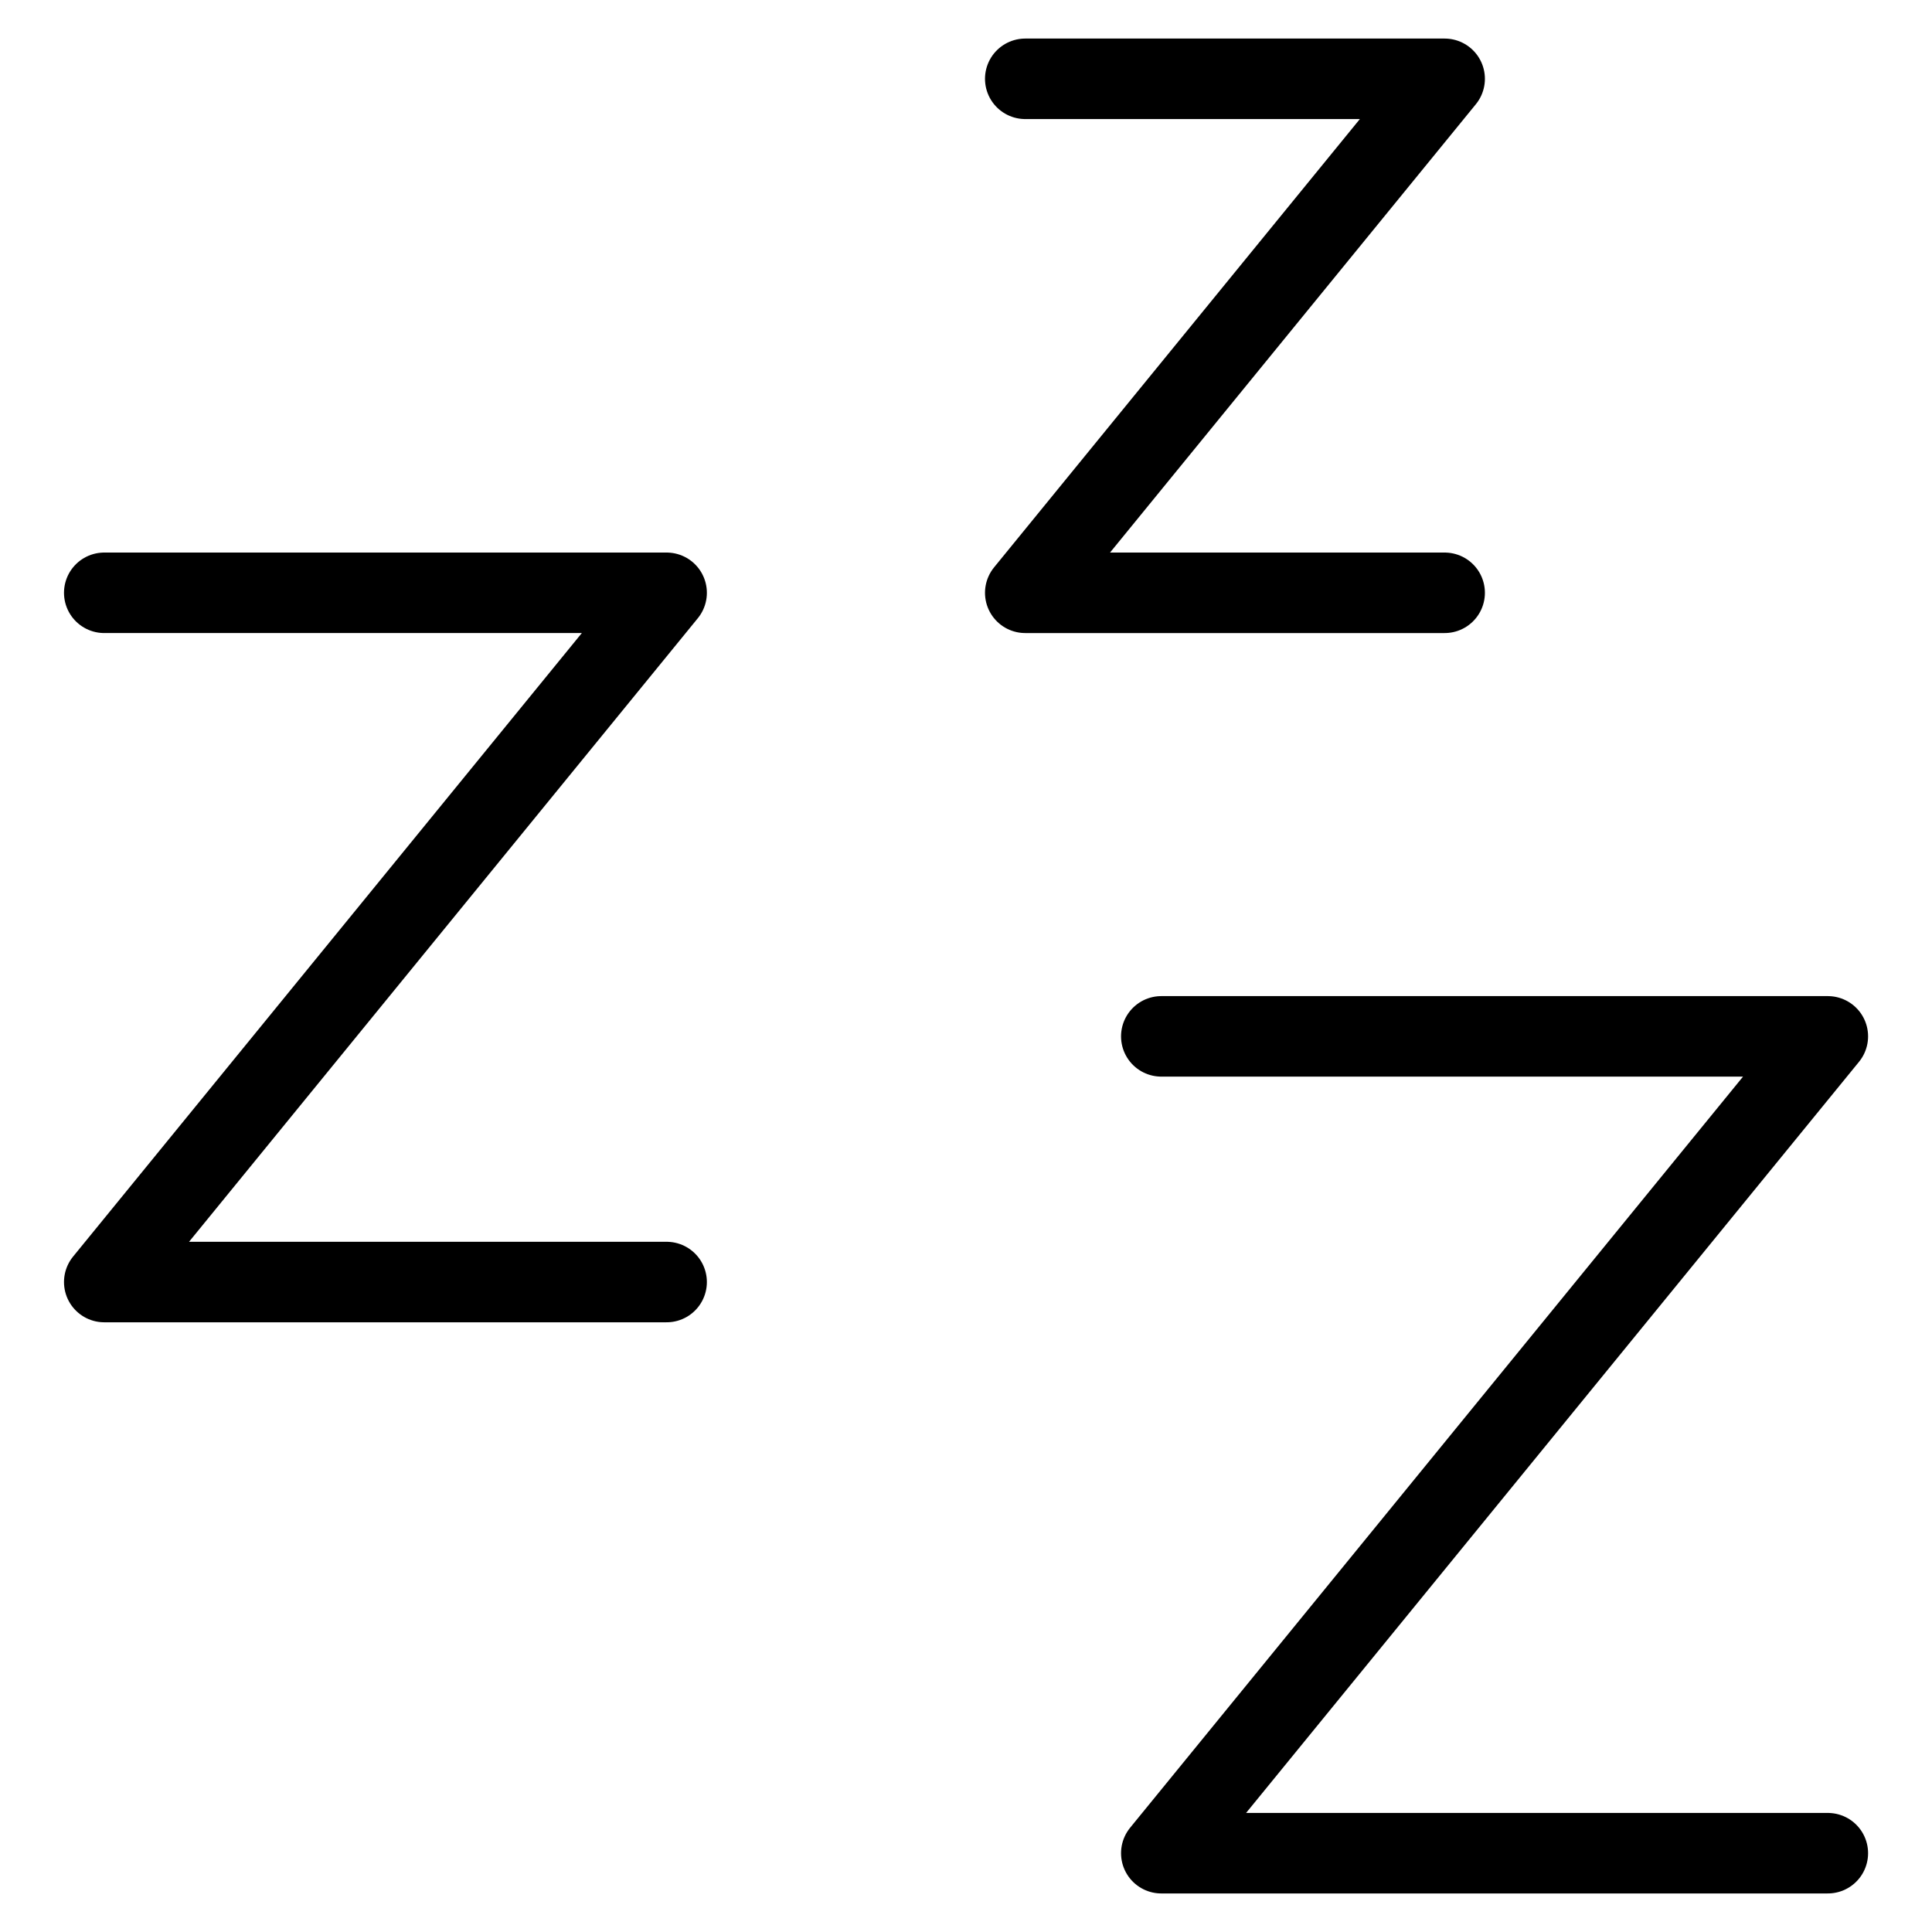 <svg xmlns="http://www.w3.org/2000/svg" fill="none" viewBox="0 0 24 24"><path stroke="#000000" stroke-linecap="round" stroke-linejoin="round" d="m1.295 7.364 6.986 0 -6.986 8.562 6.986 0" stroke-width="1"></path><path stroke="#000000" stroke-linecap="round" stroke-linejoin="round" d="m12.736 0.979 5.21 0 -5.21 6.385 5.21 0" stroke-width="1"></path><path stroke="#000000" stroke-linecap="round" stroke-linejoin="round" d="m14.426 12.874 8.28 0 -8.28 10.147 8.28 0" stroke-width="1"></path></svg>